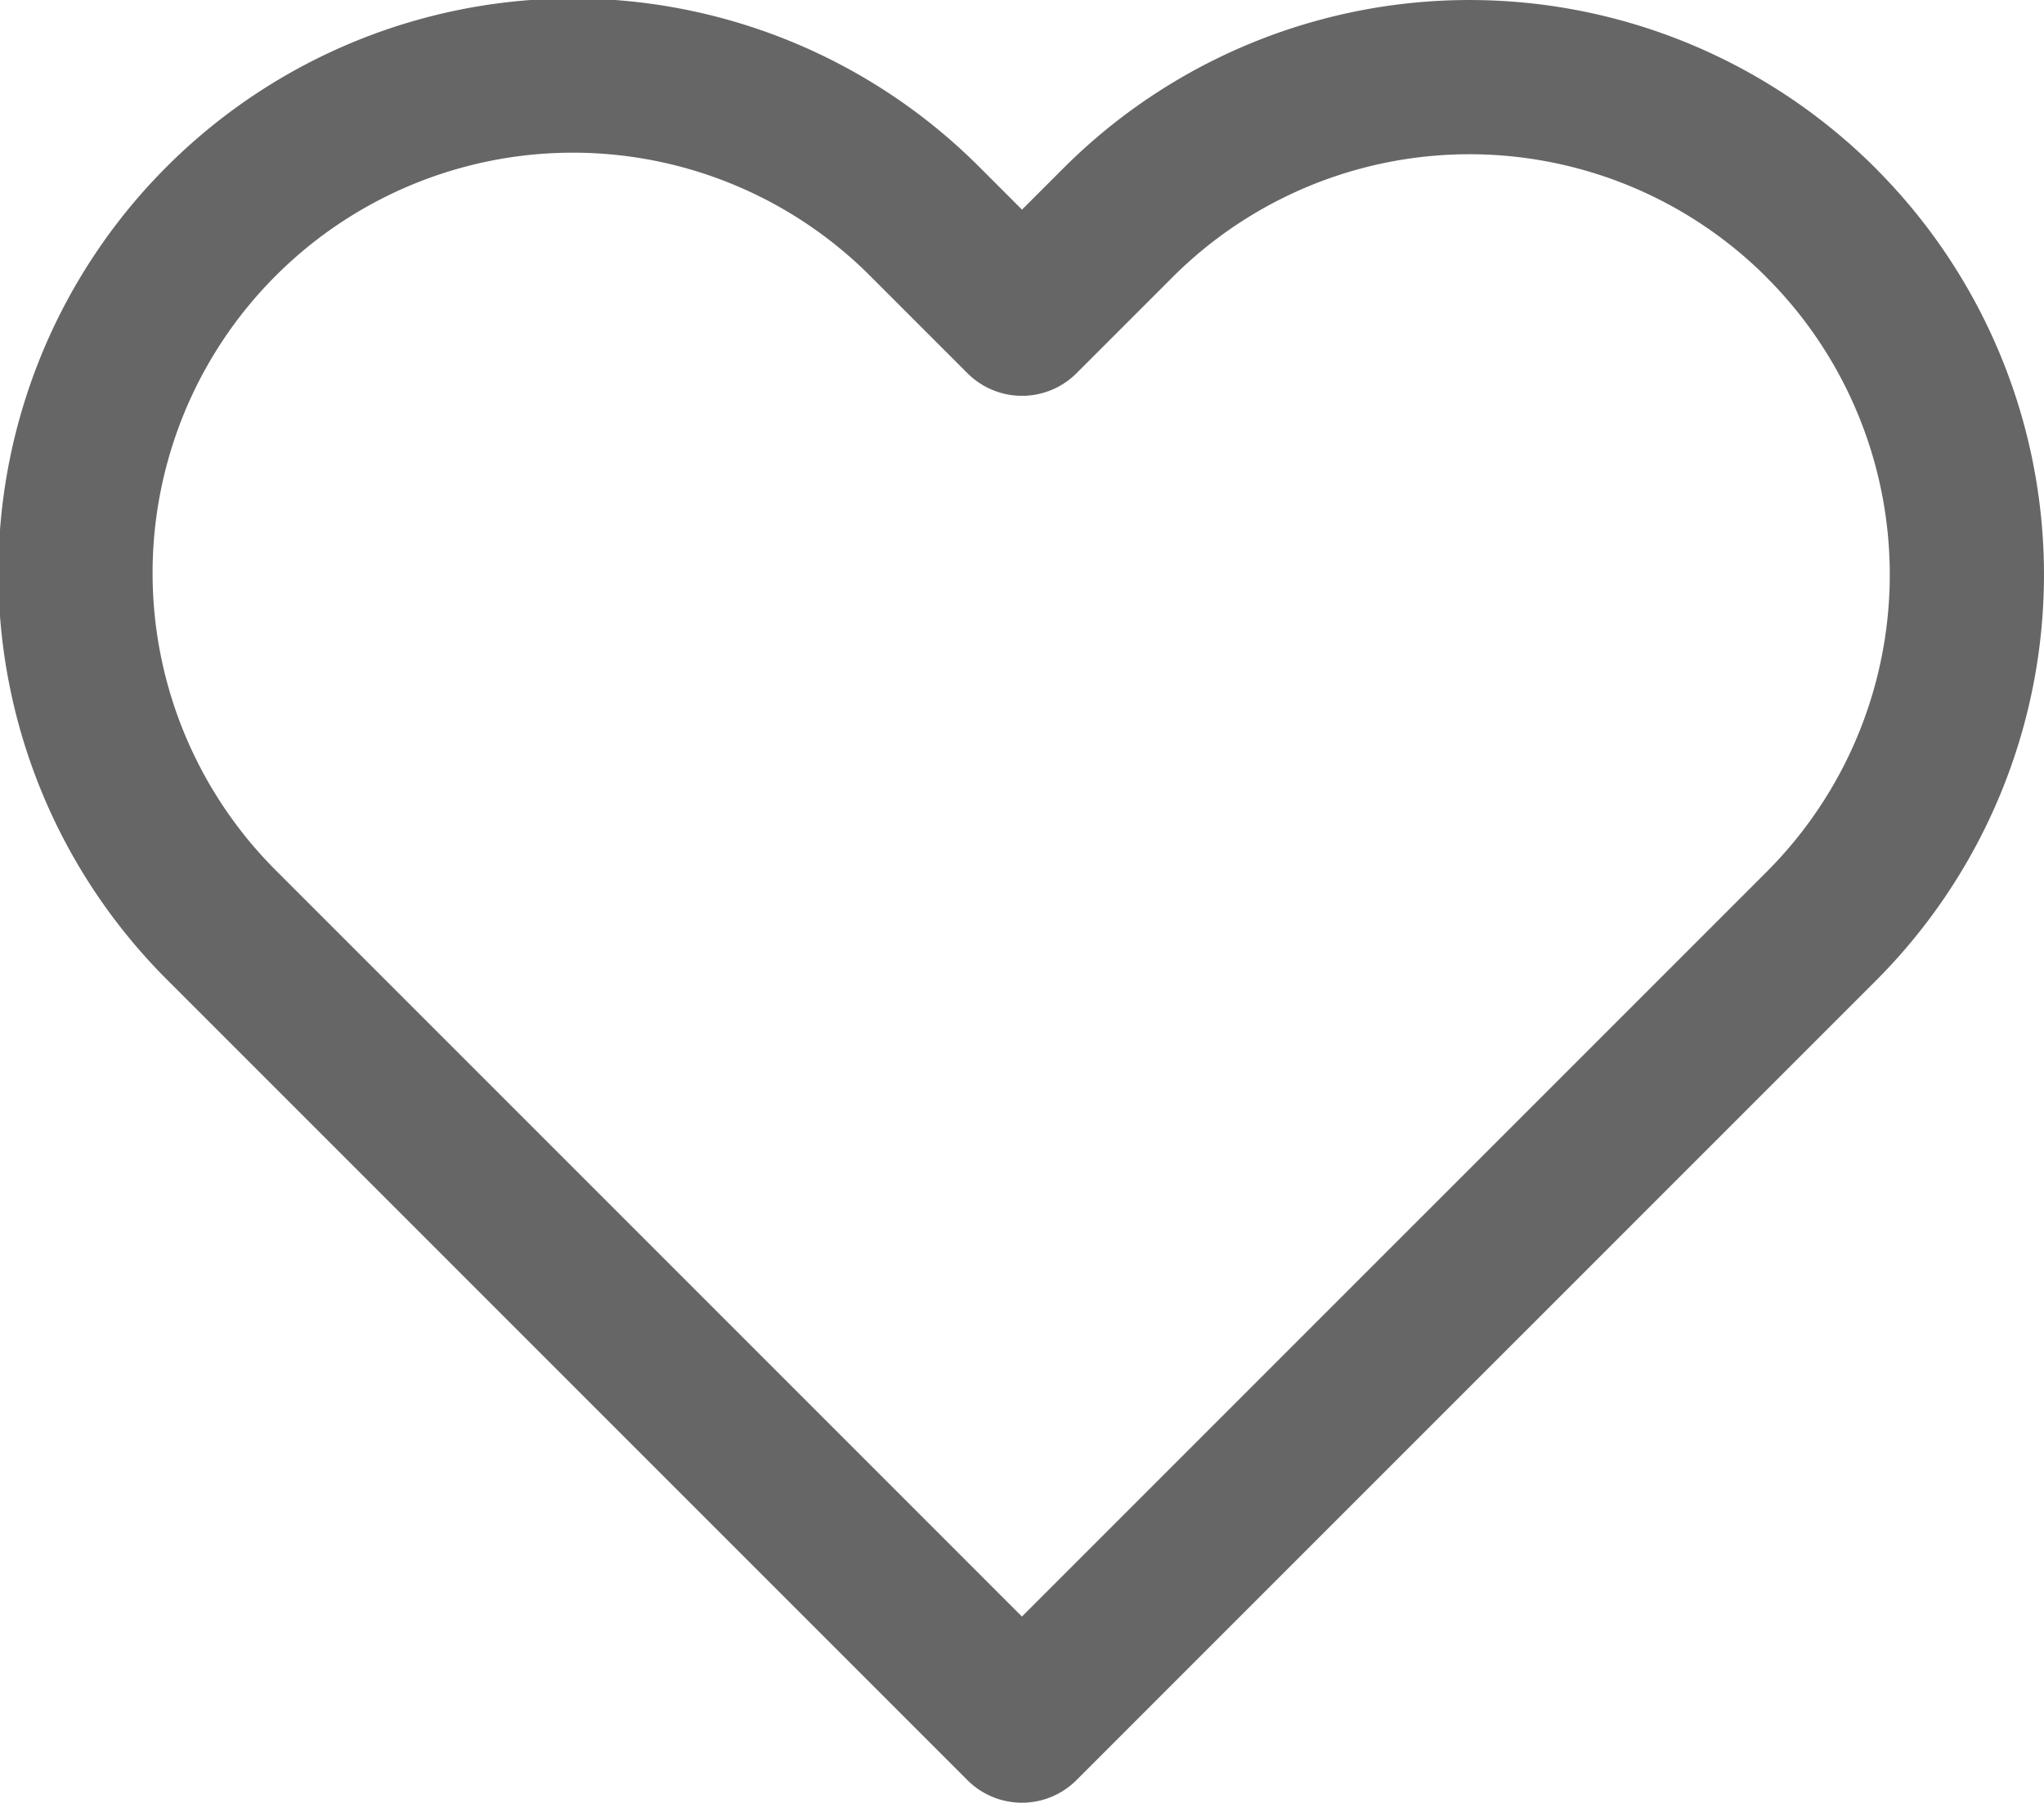 <svg xmlns="http://www.w3.org/2000/svg" width="26.51" height="23.378" viewBox="0 0 26.51 23.378">
  <path id="Icon_feather-heart" data-name="Icon feather-heart" d="M24.943,6.387a6.449,6.449,0,0,0-9.122,0L14.578,7.63,13.335,6.387A6.451,6.451,0,1,0,4.212,15.51l1.243,1.243,9.122,9.122L23.7,16.753l1.243-1.243a6.449,6.449,0,0,0,0-9.122Z" transform="translate(-1.323 -3.497)" fill="none" stroke="#666" stroke-linecap="round" stroke-linejoin="round" stroke-width="2"/>
</svg>

